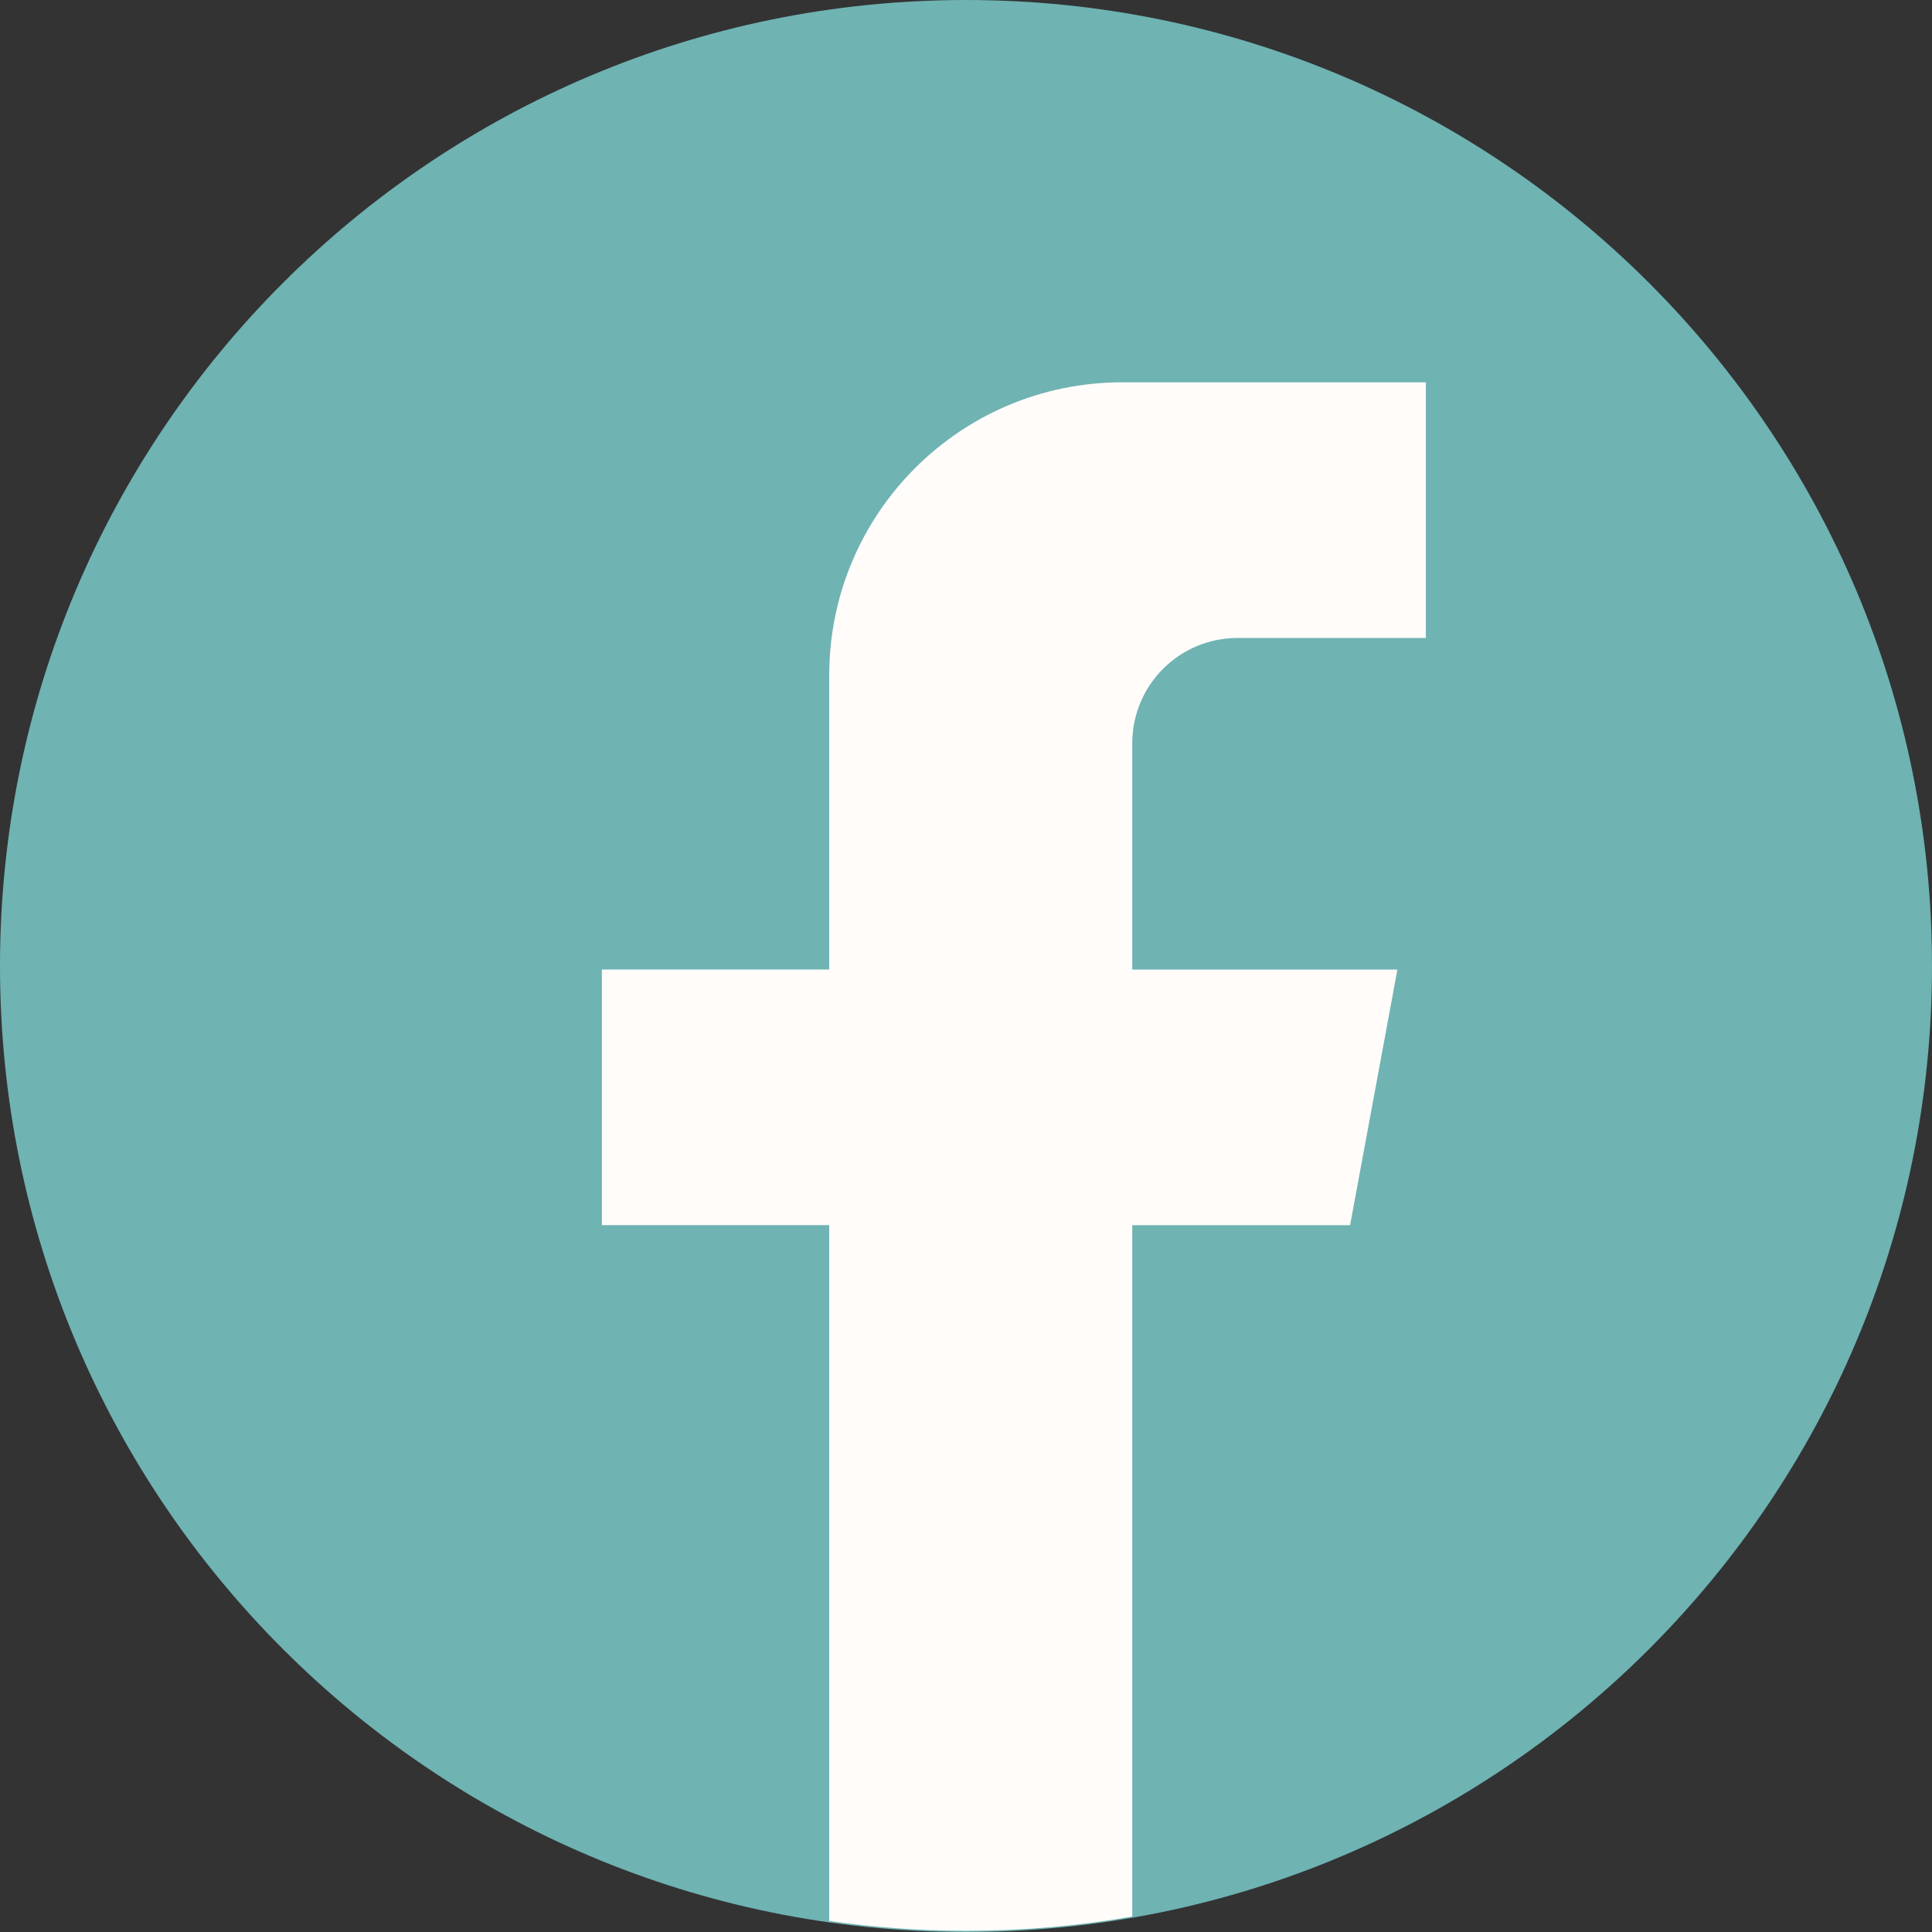 <svg width="60" height="60" viewBox="0 0 60 60" fill="none" xmlns="http://www.w3.org/2000/svg">
<rect x="0" y="0" width="60" height="60" fill="#333333" stroke="none"/>
<g clip-path="url(#clip0_48_123863)">
<path d="M60 30C60 13.431 46.569 0 30 0C13.431 0 0 13.431 0 30C0 46.569 13.431 60 30 60C46.569 60 60 46.569 60 30Z" fill="#6FB3B3"/>
<path d="M35.163 23.083V30.11H43.398L41.928 38.05H35.163V59.52C33.492 59.812 31.772 59.962 30.016 59.962C28.569 59.962 27.145 59.859 25.752 59.658V38.048H18.692V30.108H25.752V20.973C25.752 15.947 29.826 11.873 34.852 11.873H44.282V19.813H38.432C36.627 19.813 35.164 21.275 35.164 23.082L35.163 23.083Z" fill="#FFFCFA"/>
</g>
<defs>
<clipPath id="clip0_48_123863">
<rect width="60" height="60" fill="white"/>
</clipPath>
</defs>
</svg>
